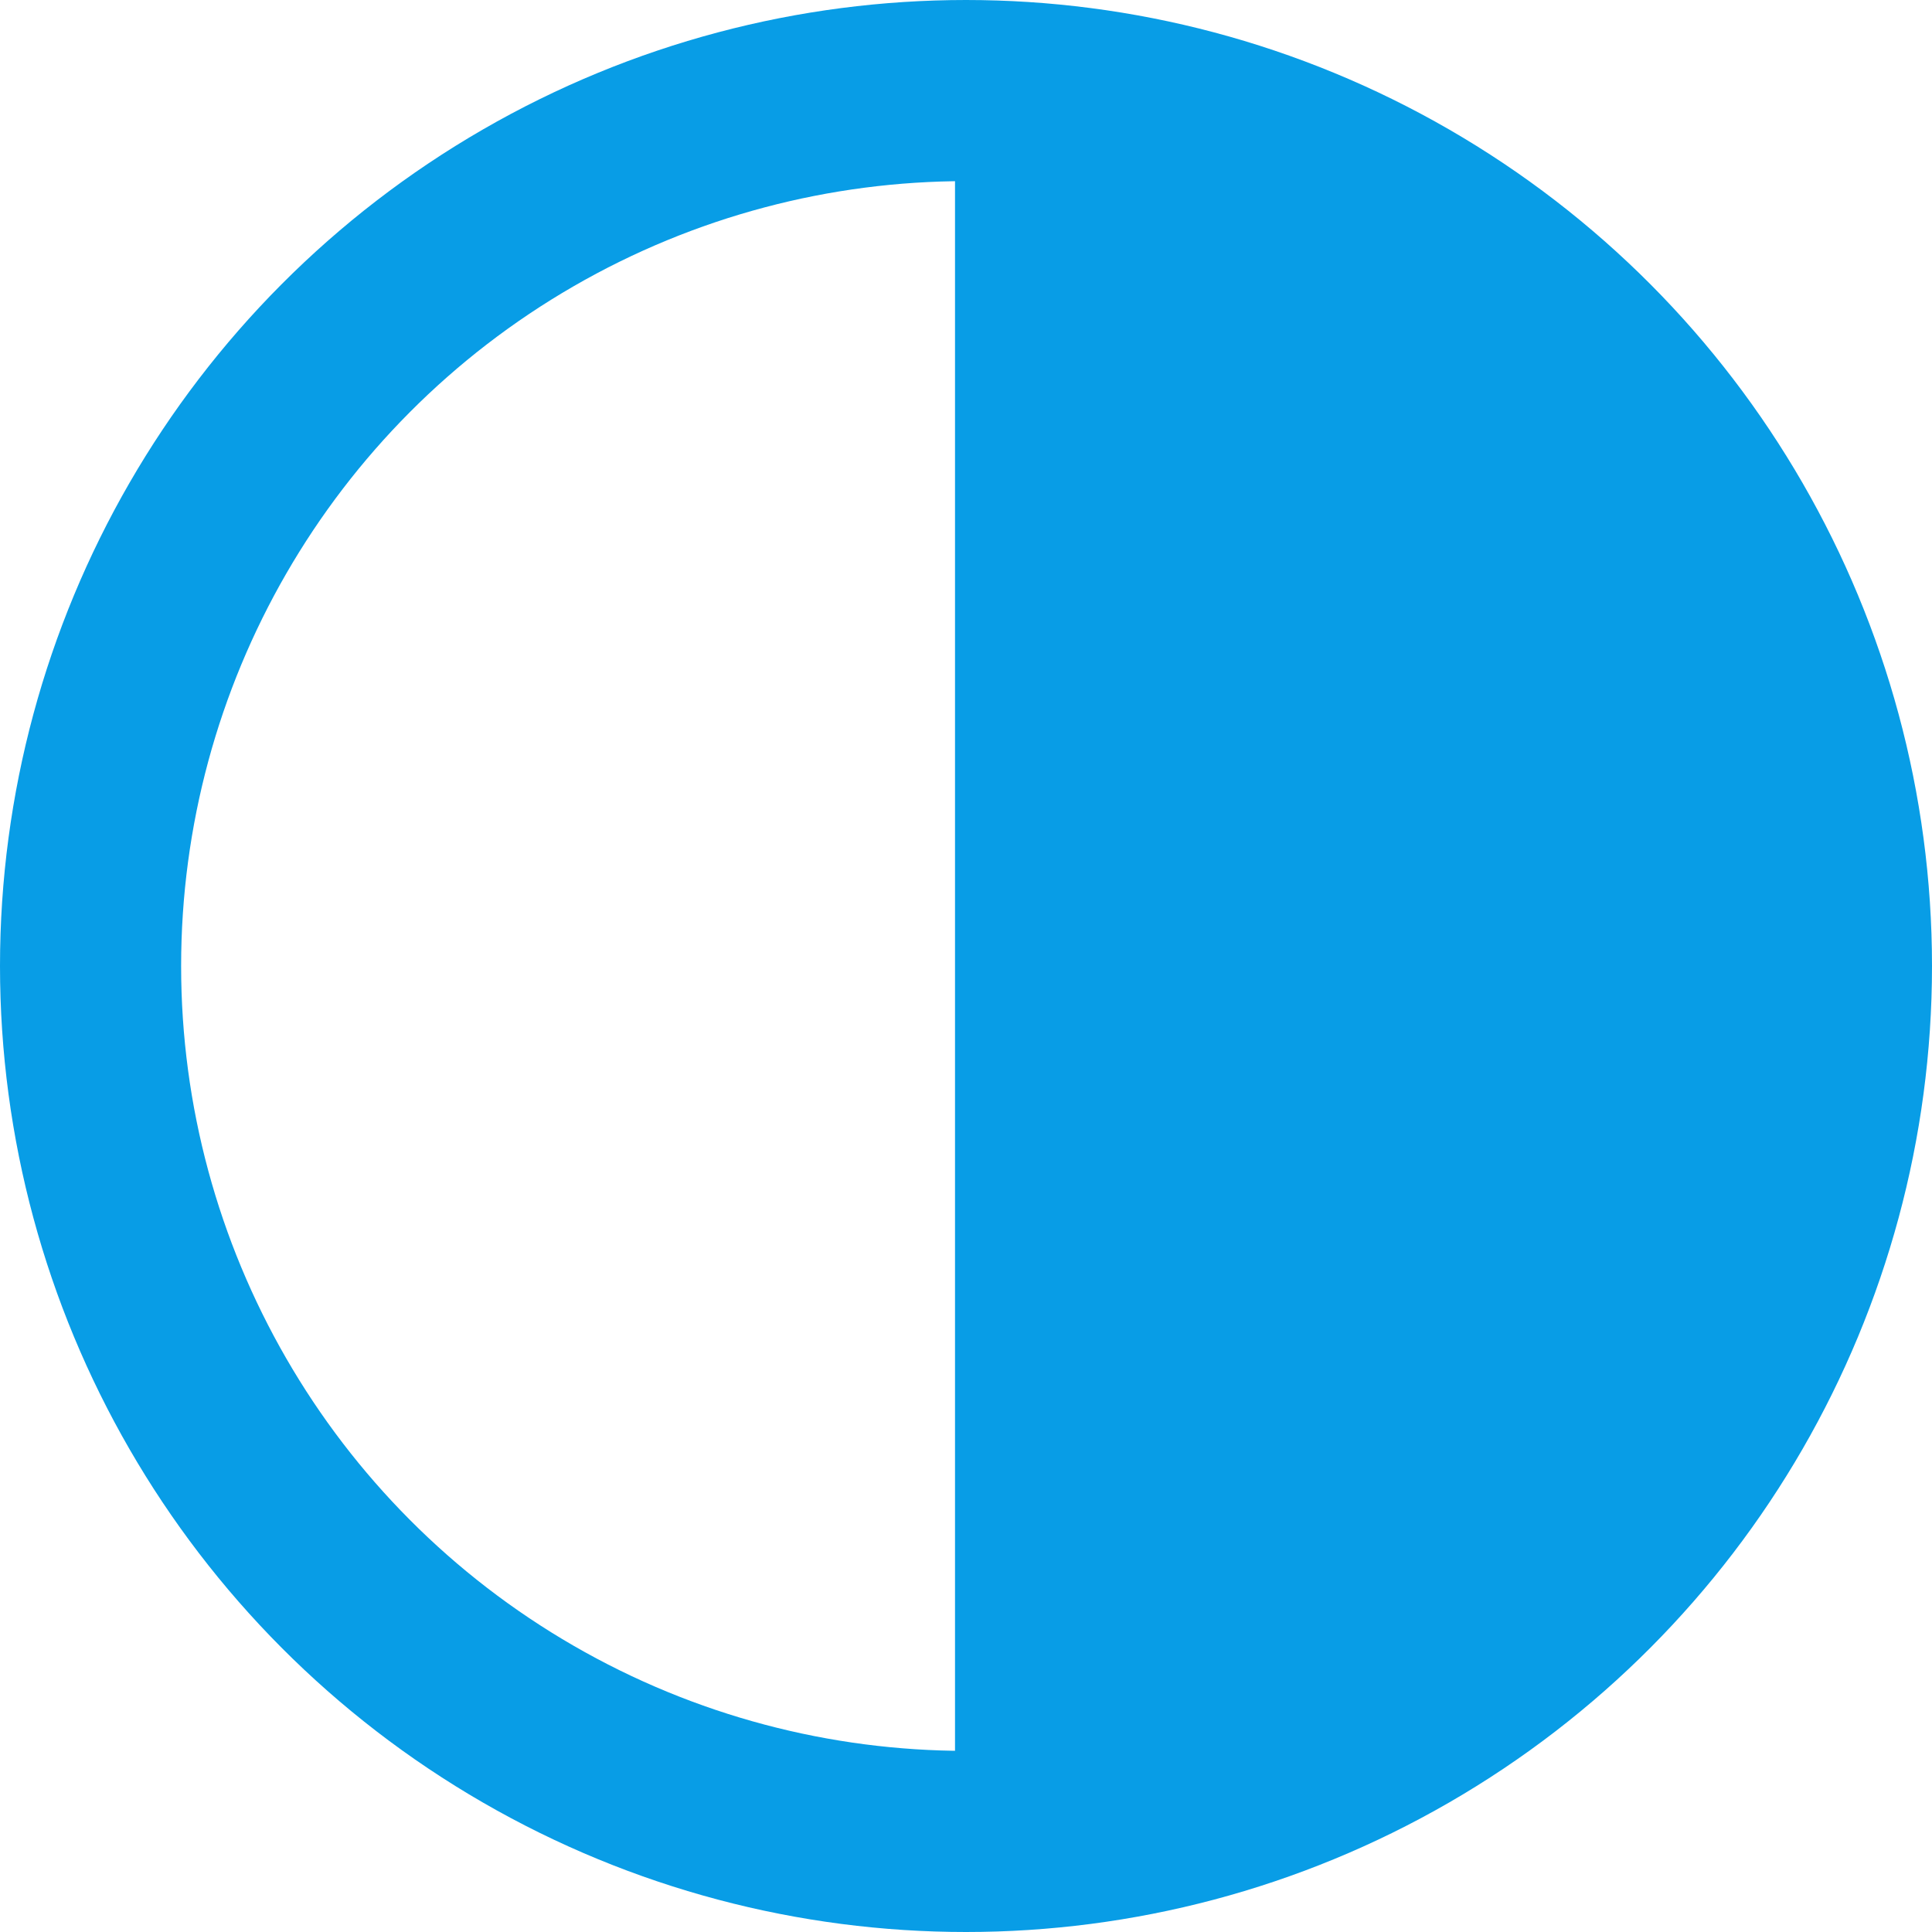 <svg xmlns="http://www.w3.org/2000/svg" width="16" height="16" viewBox="0 0 16 16">
  <g id="Picto_Contraste" data-name="Picto Contraste" transform="translate(-1632 -744)">
    <g id="Ellipse_139" data-name="Ellipse 139" transform="translate(1632 744)" fill="none" stroke="#089de6" stroke-width="1.5">
      <circle cx="8" cy="8" r="8" stroke="none"/>
      <circle cx="8" cy="8" r="7.25" fill="none"/>
    </g>
    <path id="Tracé_4667" data-name="Tracé 4667" d="M-6728.5,10158.464v14.415l4.15-1.319,2.623-3.428.284-4.83-2.633-3.773Z" transform="translate(8368.409 -9413.457)" fill="#089de6"/>
  </g>
</svg>
